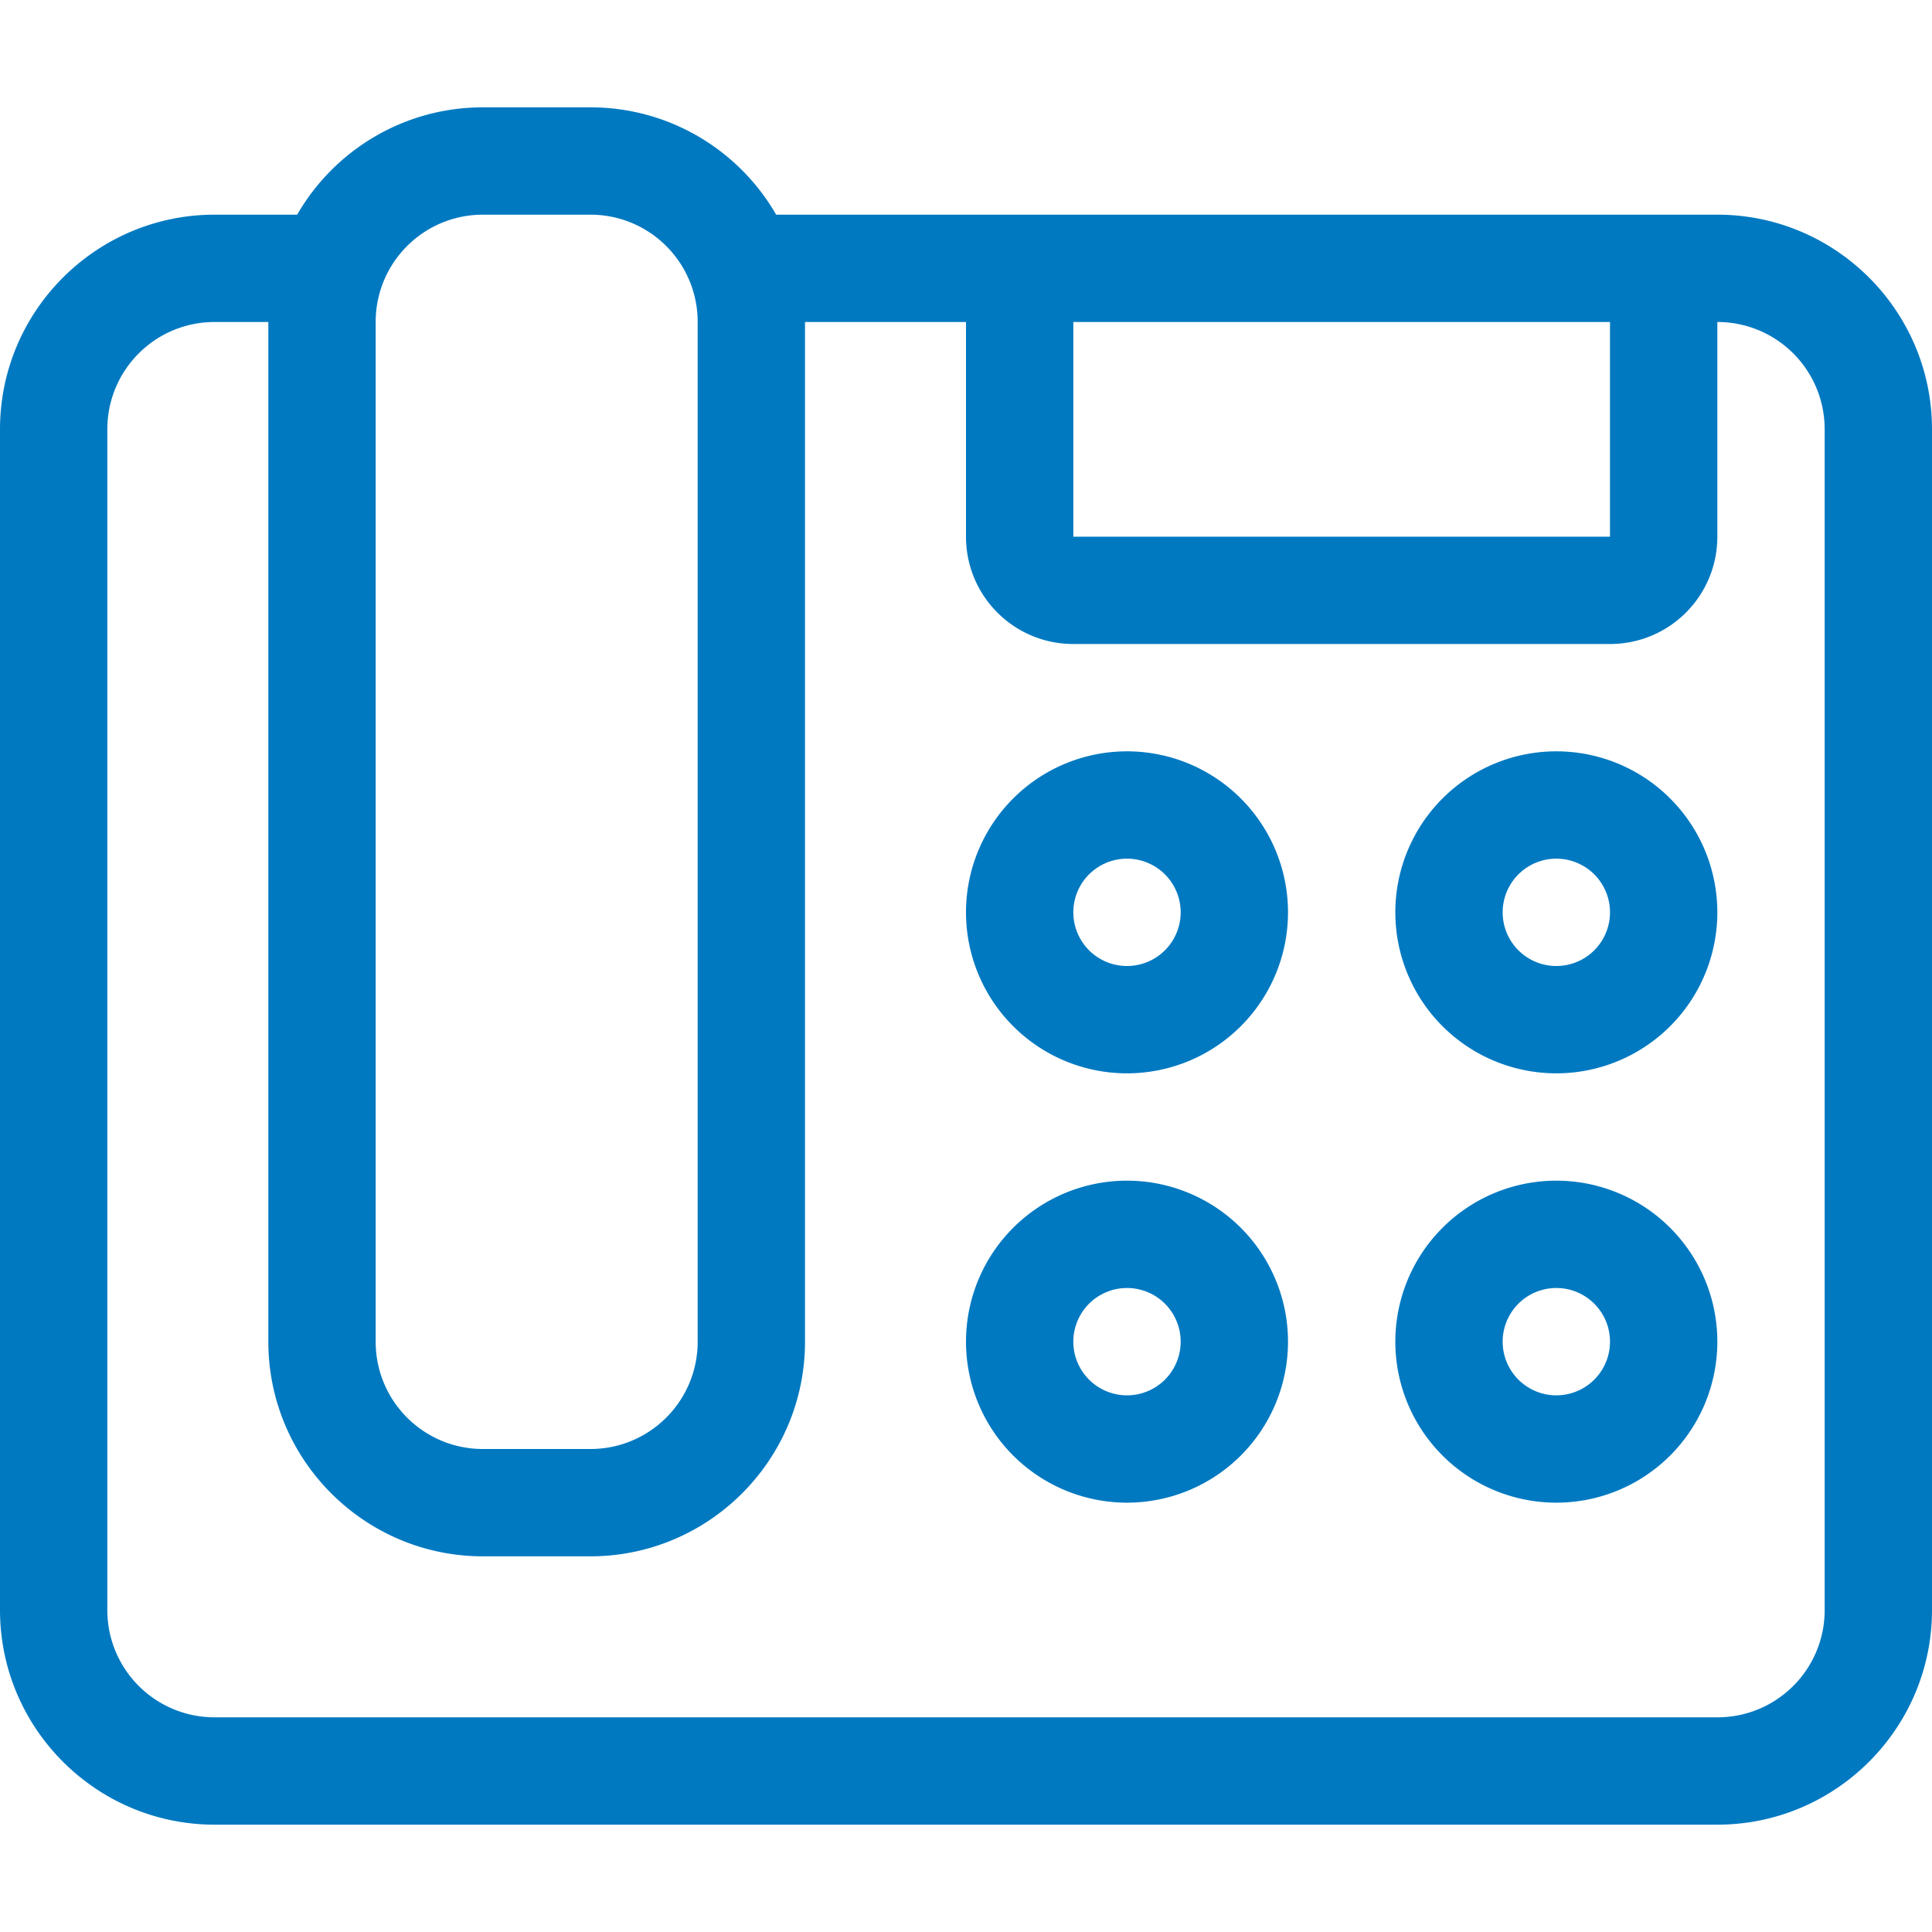 <svg xmlns="http://www.w3.org/2000/svg" height="50" width="50" viewBox="0 0 576 512"><!--!Font Awesome Pro 6.7.1 by @fontawesome - https://fontawesome.com License - https://fontawesome.com/license (Commercial License) Copyright 2024 Fonticons, Inc.--><path fill="#0079c1" d="M176 32c17.7 0 32 14.3 32 32l0 304c0 17.7-14.3 32-32 32l-32 0c-17.7 0-32-14.3-32-32l0-304c0-17.7 14.3-32 32-32l32 0zM144 0C120.3 0 99.6 12.9 88.6 32L64 32C28.7 32 0 60.7 0 96L0 448c0 35.3 28.7 64 64 64l448 0c35.3 0 64-28.7 64-64l0-352c0-35.3-28.7-64-64-64l-32 0L320 32l-88.6 0C220.4 12.9 199.7 0 176 0L144 0zM288 64l0 64c0 17.7 14.3 32 32 32l160 0c17.7 0 32-14.3 32-32l0-64c17.7 0 32 14.3 32 32l0 352c0 17.7-14.3 32-32 32L64 480c-17.7 0-32-14.3-32-32L32 96c0-17.7 14.3-32 32-32l16 0 0 304c0 35.3 28.7 64 64 64l32 0c35.3 0 64-28.7 64-64l0-304 48 0zm192 0l0 64-160 0 0-64 160 0zM352 240a16 16 0 1 1 -32 0 16 16 0 1 1 32 0zm-16-48a48 48 0 1 0 0 96 48 48 0 1 0 0-96zm0 160a16 16 0 1 1 0 32 16 16 0 1 1 0-32zm-48 16a48 48 0 1 0 96 0 48 48 0 1 0 -96 0zM480 240a16 16 0 1 1 -32 0 16 16 0 1 1 32 0zm-16-48a48 48 0 1 0 0 96 48 48 0 1 0 0-96zm0 160a16 16 0 1 1 0 32 16 16 0 1 1 0-32zm-48 16a48 48 0 1 0 96 0 48 48 0 1 0 -96 0z"/></svg>